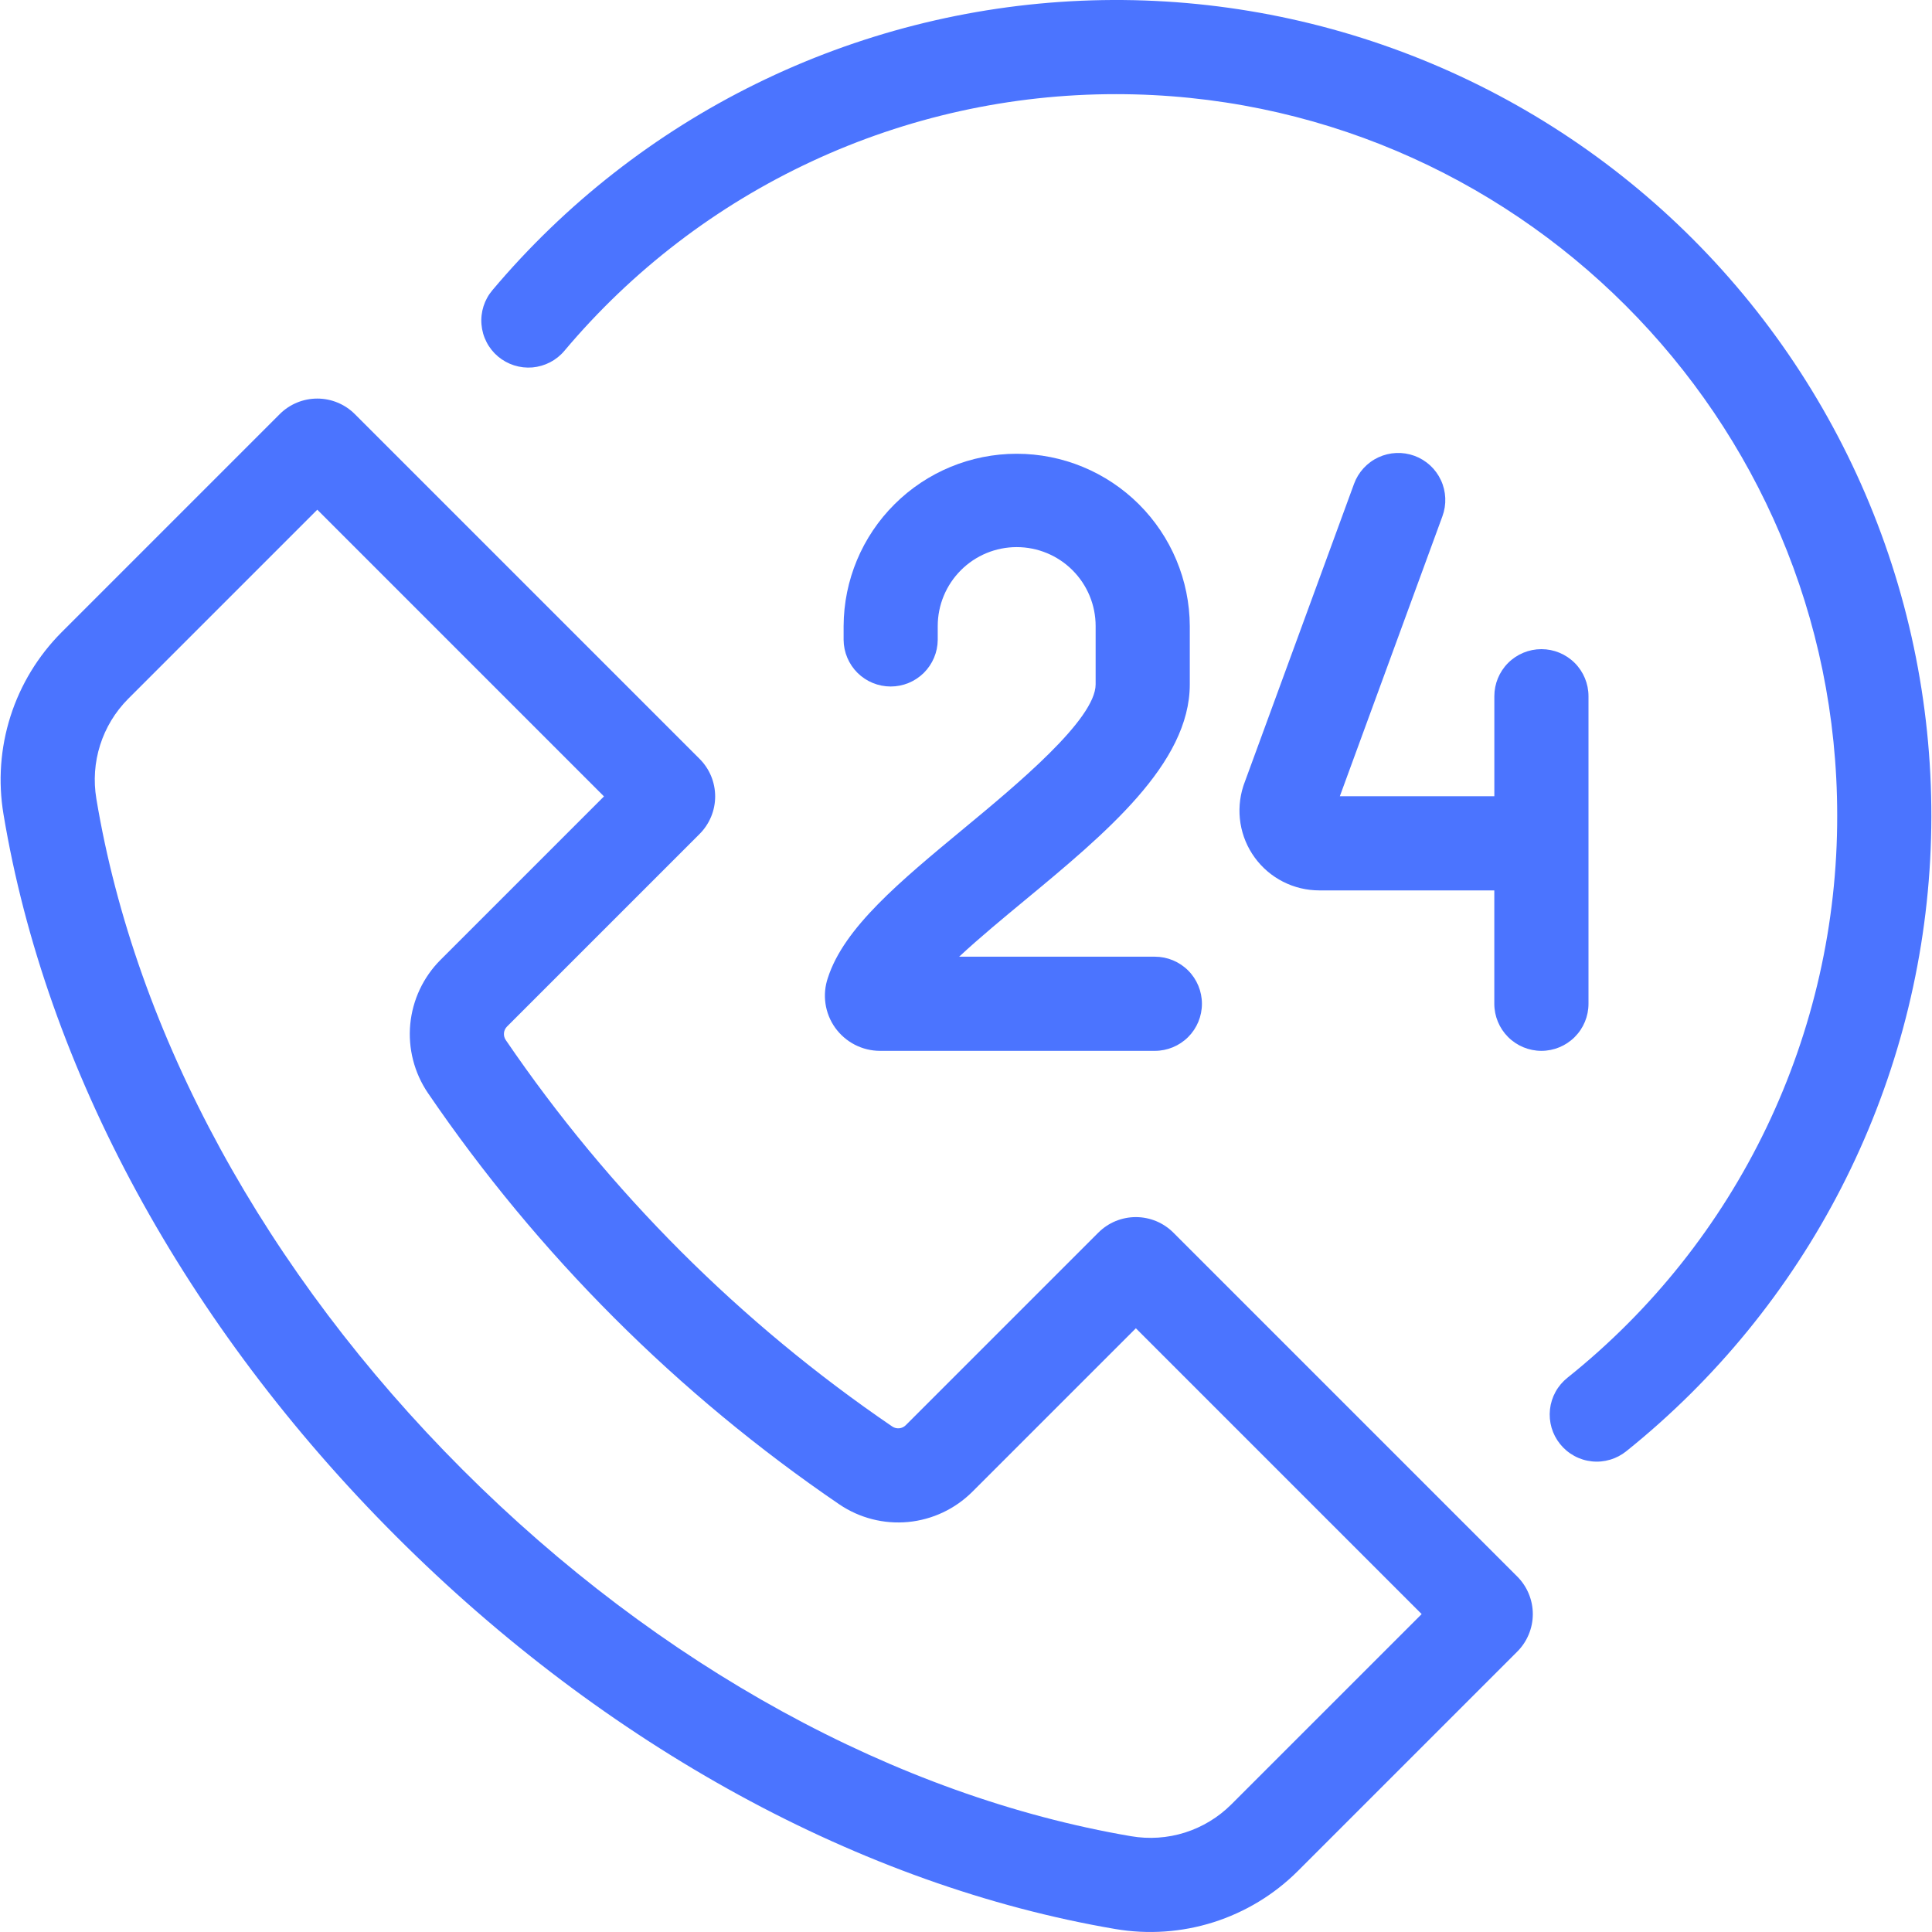 <svg xmlns="http://www.w3.org/2000/svg" width="60" height="60" viewBox="0 0 60 60" fill="none"><g clip-path="url(#clip0_1304_13109)"><path d="M36.44 38.281C36.287 38.128 36.105 38.006 35.905 37.923C35.705 37.841 35.491 37.798 35.275 37.798C35.058 37.798 34.844 37.841 34.644 37.923C34.444 38.006 34.263 38.128 34.109 38.281L28.128 44.262C28.074 44.316 28.002 44.35 27.925 44.357C27.849 44.364 27.772 44.344 27.709 44.301C22.993 41.086 18.922 37.015 15.707 32.299C15.664 32.236 15.644 32.159 15.651 32.082C15.658 32.006 15.692 31.934 15.746 31.88L21.727 25.899C21.88 25.746 22.001 25.564 22.084 25.365C22.167 25.165 22.21 24.95 22.21 24.734C22.21 24.517 22.167 24.303 22.085 24.103C22.002 23.903 21.88 23.721 21.727 23.568L11.019 12.86C10.71 12.551 10.29 12.378 9.854 12.378C9.417 12.378 8.997 12.551 8.688 12.86L1.908 19.64C1.182 20.37 0.639 21.263 0.326 22.244C0.013 23.225 -0.062 24.267 0.108 25.283C1.424 33.199 5.753 41.164 12.299 47.709C18.82 54.231 26.752 58.563 34.634 59.907C35.653 60.081 36.699 60.009 37.685 59.697C38.671 59.384 39.568 58.841 40.301 58.111L47.12 51.292C47.273 51.139 47.395 50.957 47.477 50.757C47.56 50.557 47.603 50.343 47.603 50.127C47.603 49.91 47.56 49.696 47.477 49.496C47.395 49.296 47.273 49.114 47.12 48.961L36.44 38.281ZM38.233 56.044C37.831 56.443 37.339 56.741 36.799 56.912C36.258 57.083 35.684 57.121 35.126 57.025C27.835 55.781 20.463 51.738 14.366 45.642C8.249 39.525 4.209 32.124 2.992 24.804C2.899 24.247 2.939 23.675 3.11 23.137C3.281 22.598 3.578 22.108 3.976 21.707L9.854 15.829L18.757 24.733L13.678 29.812C13.144 30.348 12.813 31.053 12.741 31.806C12.67 32.559 12.863 33.314 13.287 33.941C16.71 38.963 21.045 43.298 26.068 46.721C26.694 47.145 27.449 47.338 28.202 47.267C28.955 47.195 29.66 46.864 30.196 46.329L35.275 41.251L44.151 50.127L38.233 56.044Z" fill="#4b74ff"/><path d="M49.332 31.173V21.622C49.332 21.234 49.178 20.862 48.904 20.588C48.629 20.314 48.258 20.16 47.87 20.16C47.482 20.16 47.11 20.314 46.836 20.588C46.562 20.862 46.408 21.234 46.408 21.622V24.728H41.61L44.796 16.032C44.862 15.852 44.892 15.66 44.884 15.468C44.876 15.276 44.831 15.088 44.75 14.914C44.669 14.74 44.555 14.583 44.414 14.453C44.272 14.323 44.107 14.222 43.927 14.156C43.746 14.09 43.555 14.06 43.363 14.068C43.171 14.076 42.983 14.122 42.809 14.202C42.634 14.283 42.478 14.398 42.348 14.539C42.218 14.68 42.117 14.845 42.051 15.026L38.63 24.361L38.611 24.417C38.492 24.789 38.462 25.183 38.524 25.569C38.586 25.954 38.738 26.319 38.968 26.634C39.198 26.95 39.499 27.206 39.847 27.383C40.195 27.56 40.58 27.652 40.97 27.652H46.407V31.173C46.407 31.561 46.562 31.933 46.836 32.207C47.11 32.481 47.482 32.635 47.87 32.635C48.257 32.635 48.629 32.481 48.903 32.207C49.178 31.933 49.332 31.561 49.332 31.173H49.332Z" fill="#4b74ff"/><path d="M29.94 25.724C27.94 27.38 26.212 28.811 25.711 30.366C25.622 30.624 25.597 30.899 25.636 31.169C25.675 31.439 25.779 31.696 25.937 31.918C26.096 32.139 26.305 32.32 26.547 32.445C26.79 32.57 27.058 32.635 27.331 32.635H35.865C36.253 32.635 36.624 32.481 36.899 32.207C37.173 31.933 37.327 31.561 37.327 31.173C37.327 30.785 37.173 30.413 36.899 30.139C36.624 29.865 36.253 29.711 35.865 29.711H29.787C30.416 29.126 31.168 28.504 31.805 27.977C34.334 25.883 36.95 23.717 36.95 21.253V19.443C36.944 18.021 36.374 16.66 35.367 15.658C34.359 14.655 32.996 14.092 31.574 14.092C30.153 14.092 28.789 14.655 27.782 15.658C26.774 16.66 26.205 18.021 26.199 19.443V19.872C26.202 20.257 26.358 20.625 26.631 20.897C26.905 21.168 27.275 21.32 27.661 21.32C28.046 21.32 28.416 21.168 28.69 20.897C28.963 20.625 29.119 20.257 29.122 19.872V19.443C29.122 18.792 29.381 18.169 29.841 17.709C30.3 17.249 30.924 16.991 31.574 16.991C32.225 16.991 32.848 17.249 33.308 17.709C33.768 18.169 34.026 18.792 34.026 19.443V21.253C34.026 22.341 31.567 24.377 29.94 25.724Z" fill="#4b74ff"/><path d="M52.564 7.416C50.084 4.936 47.115 2.998 43.847 1.726C40.578 0.453 37.081 -0.127 33.577 0.023C30.073 0.173 26.638 1.05 23.49 2.597C20.343 4.144 17.551 6.329 15.292 9.012C15.168 9.159 15.074 9.328 15.016 9.511C14.958 9.694 14.936 9.887 14.953 10.078C14.969 10.269 15.023 10.456 15.111 10.626C15.199 10.797 15.32 10.948 15.467 11.072C15.614 11.195 15.784 11.289 15.967 11.347C16.15 11.405 16.342 11.427 16.534 11.411C16.725 11.394 16.911 11.34 17.082 11.252C17.252 11.164 17.404 11.043 17.527 10.896C19.628 8.397 22.25 6.389 25.21 5.012C28.169 3.634 31.395 2.922 34.659 2.924C47.009 2.924 57.056 12.971 57.056 25.321C57.062 28.675 56.312 31.987 54.862 35.011C53.412 38.035 51.298 40.693 48.678 42.787C48.528 42.907 48.402 43.055 48.309 43.224C48.216 43.392 48.157 43.578 48.136 43.769C48.115 43.96 48.132 44.154 48.185 44.339C48.239 44.524 48.329 44.696 48.45 44.846C48.57 44.996 48.719 45.121 48.888 45.213C49.057 45.306 49.243 45.364 49.434 45.384C49.626 45.405 49.819 45.387 50.004 45.332C50.188 45.278 50.36 45.187 50.51 45.066C53.284 42.839 55.558 40.053 57.183 36.888C58.809 33.724 59.749 30.252 59.943 26.7C60.136 23.148 59.579 19.594 58.308 16.272C57.037 12.949 55.079 9.932 52.564 7.416Z" fill="#4b74ff"/></g><defs fill="#000000"><clipPath id="clip0_1304_13109" fill="#000000"><rect width="60" height="60" fill="white"/></clipPath></defs></svg>